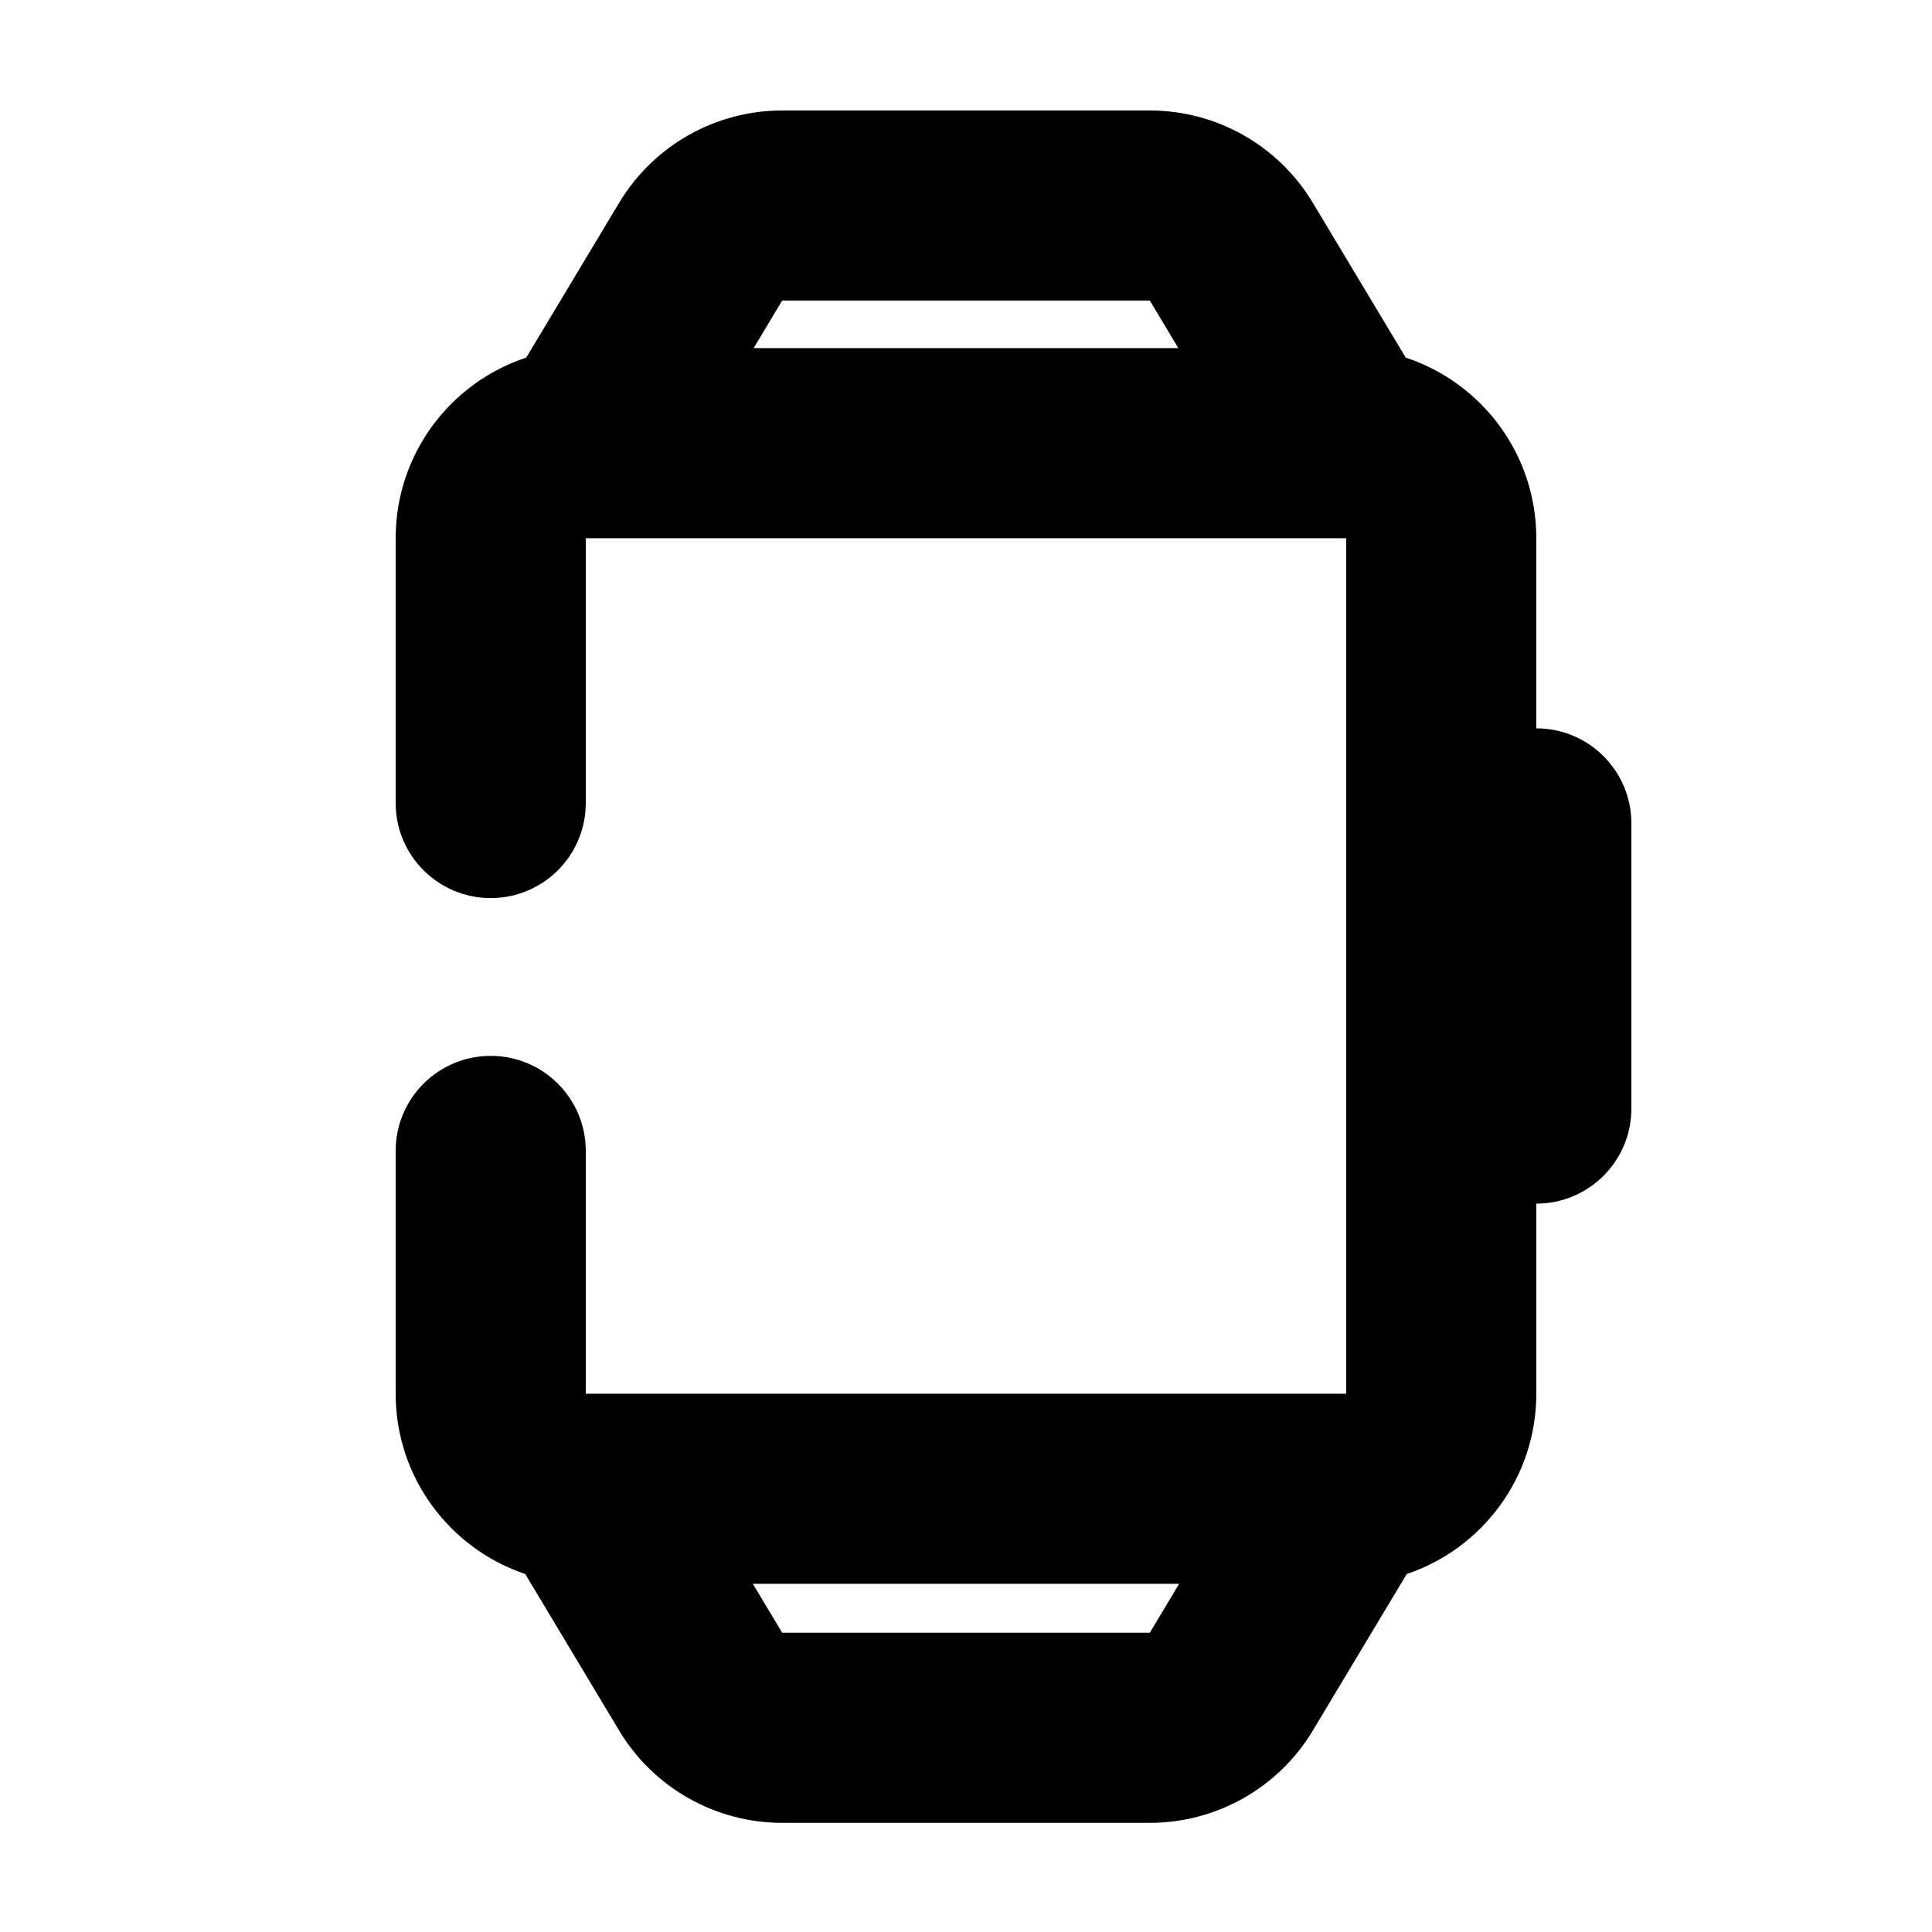 <?xml version="1.0" encoding="UTF-8"?>
<!-- Uploaded to: SVG Repo, www.svgrepo.com, Generator: SVG Repo Mixer Tools -->
<svg fill="#000000" width="800px" height="800px" version="1.1" viewBox="144 144 512 512" xmlns="http://www.w3.org/2000/svg">
 <path d="m551.14 337.02c13.914 0 25.191 11.277 25.191 25.188v75.574c0 13.91-11.277 25.191-25.191 25.191v50.379c0 22.215-14.375 41.07-34.332 47.773l-24.895 41.488c-9.105 15.176-25.504 24.461-43.203 24.461h-97.426c-17.695 0-34.098-9.285-43.203-24.461l-24.891-41.488c-19.957-6.703-34.336-25.559-34.336-47.773v-64.344c0-13.914 11.277-25.191 25.191-25.191 13.91 0 25.191 11.277 25.191 25.191v64.344h201.52v-136.03-90.688h-201.52v70.176c0 13.914-11.281 25.191-25.191 25.191-13.914 0-25.191-11.277-25.191-25.191v-70.176c0-22.316 14.508-41.242 34.605-47.863l24.621-41.031c9.105-15.176 25.508-24.461 43.203-24.461h97.426c17.699 0 34.098 9.285 43.203 24.461l24.621 41.031c20.098 6.621 34.605 25.547 34.605 47.863zm-207.63 226.71 7.777 12.957h97.426l7.777-12.957zm0.219-327.48h112.54l-7.559-12.598h-97.426z"/>
</svg>